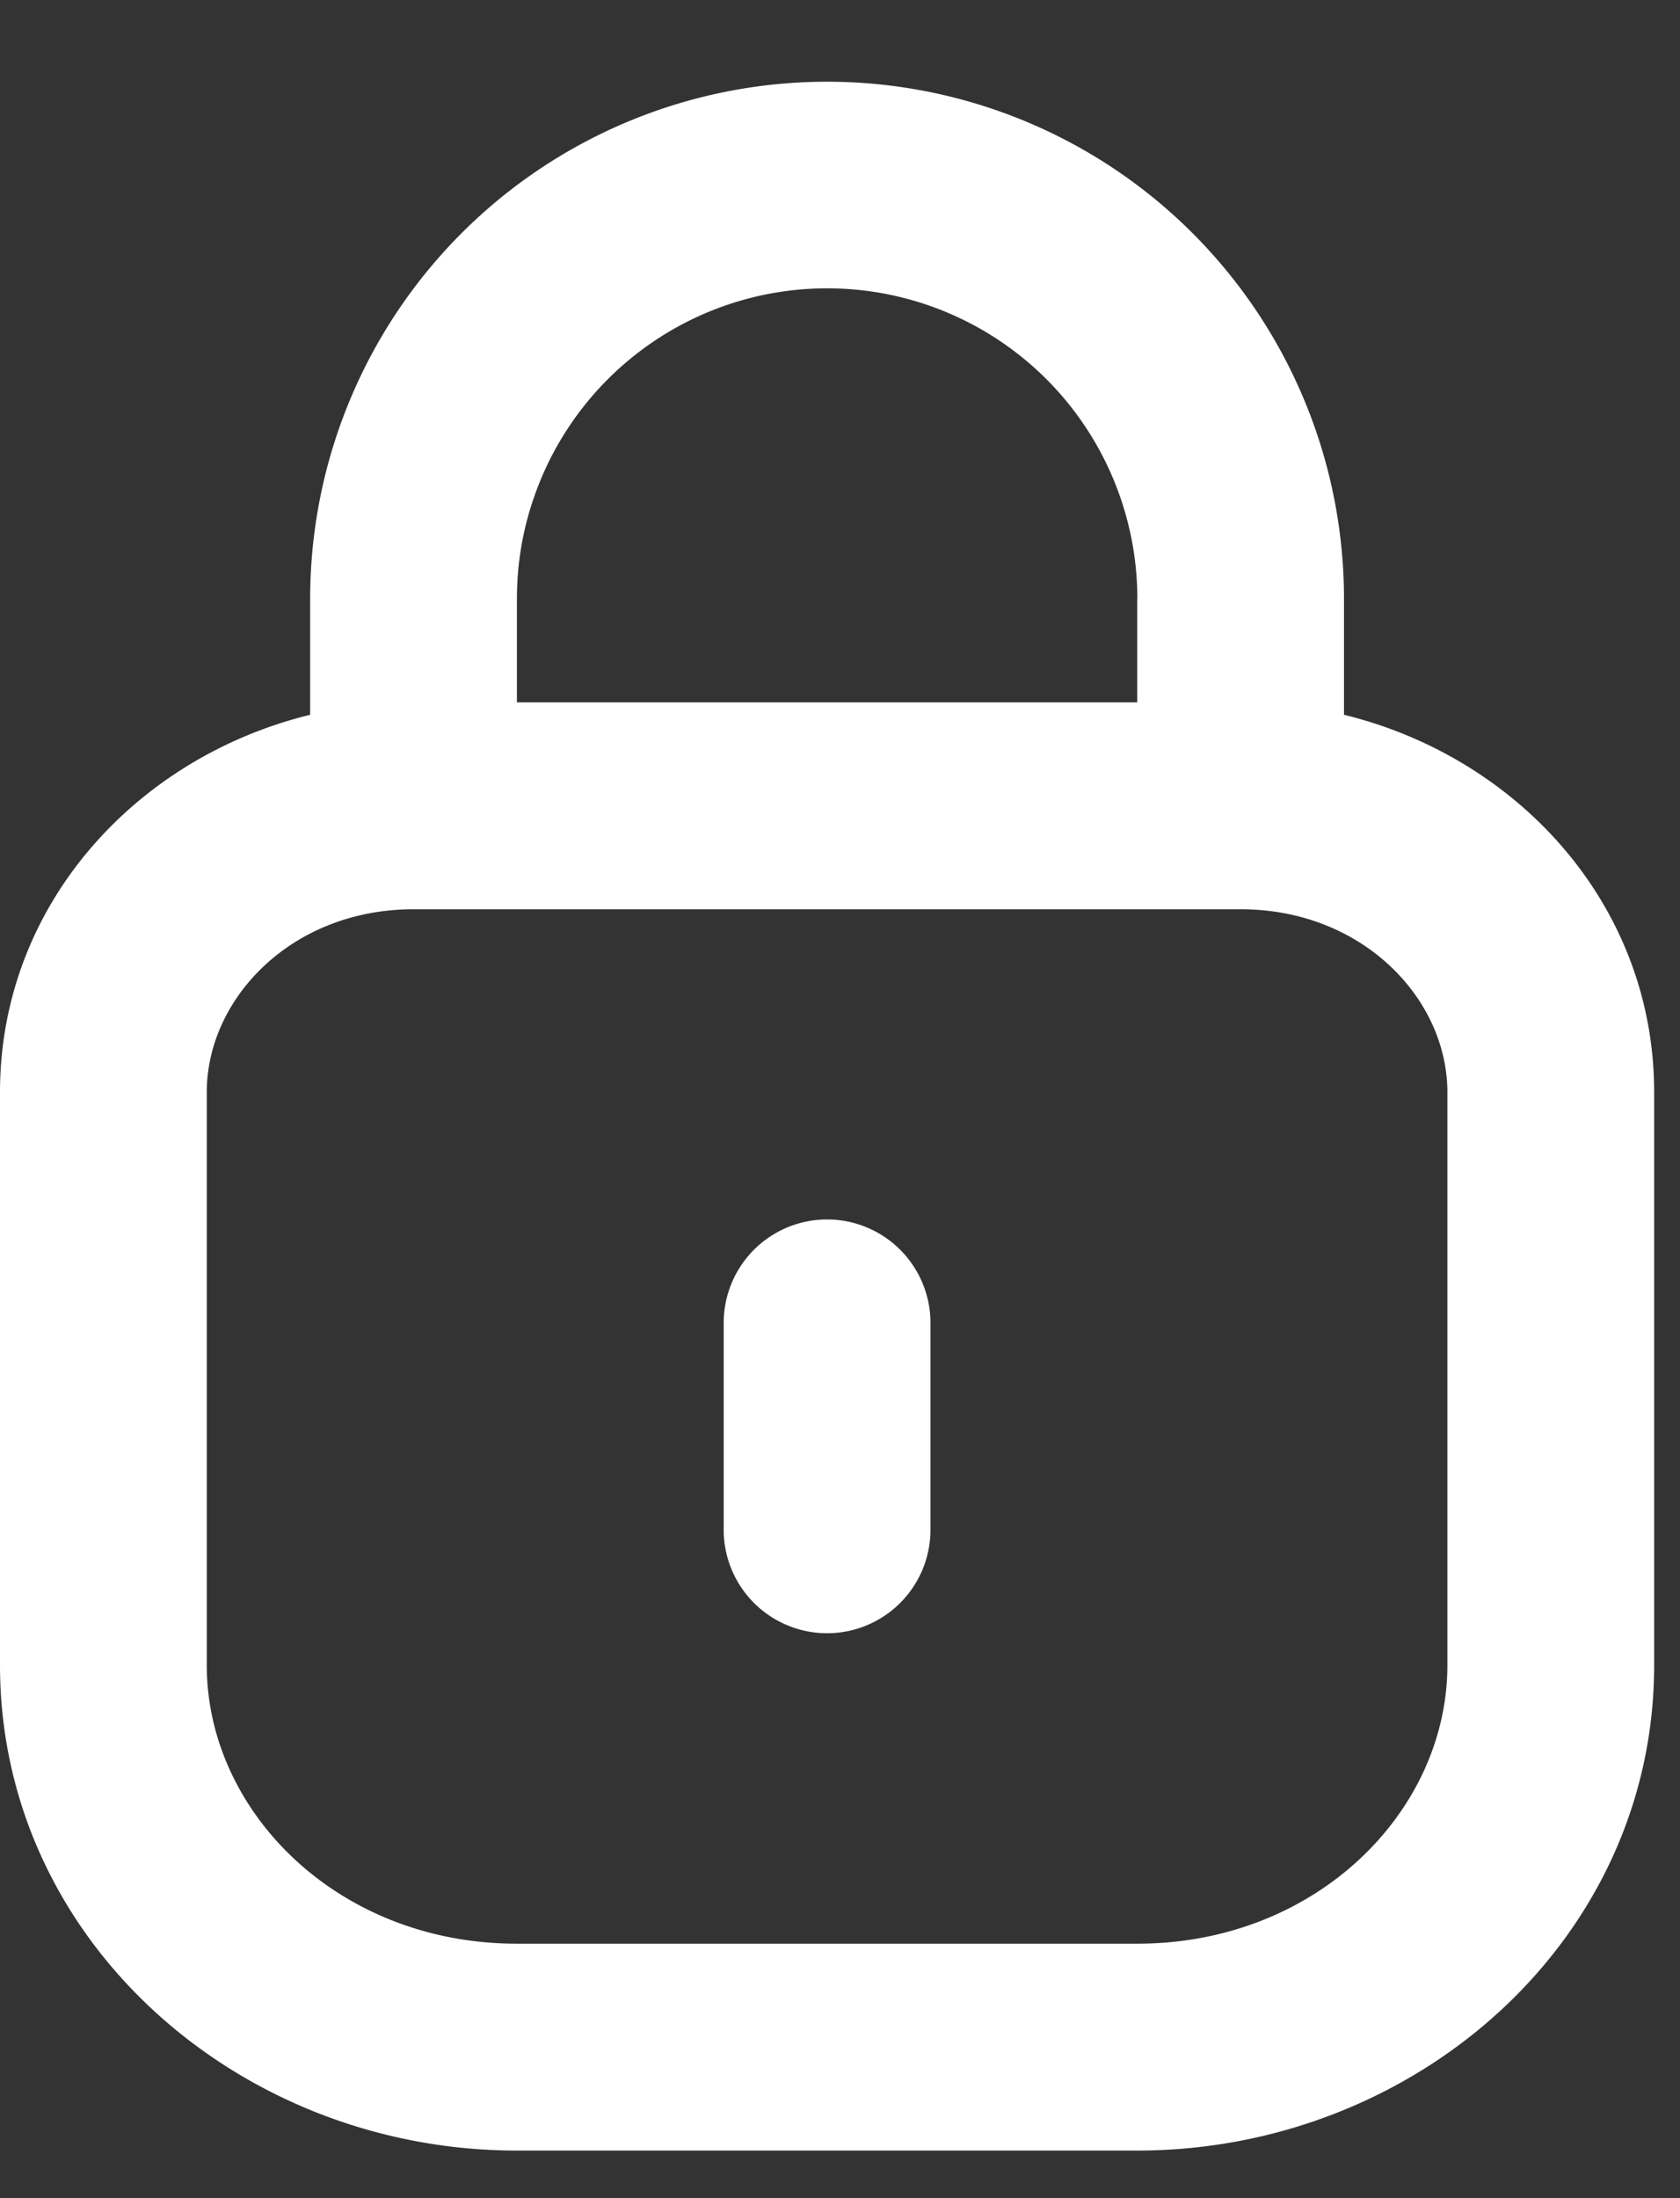 <svg xmlns="http://www.w3.org/2000/svg" width="13" height="17" fill="#fff" xmlns:v="https://vecta.io/nano"><rect width="100%" height="100%" fill="#333333" stroke="none"/><path d="M7.2 10.231a.8.8 0 1 0-1.6 0v1.6a.8.8 0 0 0 1.6 0v-1.6z"/><path fill-rule="evenodd" d="M2.4 5.528C1.053 5.857 0 6.999 0 8.447v4.431c0 2.132 1.852 3.754 4 3.754h4.8c2.148 0 4-1.622 4-3.754V8.447c0-1.448-1.053-2.59-2.4-2.919v-.896a4 4 0 1 0-8 0v.896zm6.4-.896v.8H4v-.8c0-.281.048-.55.137-.8a2.4 2.4 0 0 1 4.527 0c.088.25.137.519.137.8zM1.6 8.447c0-.723.655-1.415 1.6-1.415h6.4c.945 0 1.6.693 1.6 1.415v4.431c0 1.13-1.013 2.154-2.4 2.154H4c-1.387 0-2.4-1.023-2.4-2.154V8.447z"/></svg>